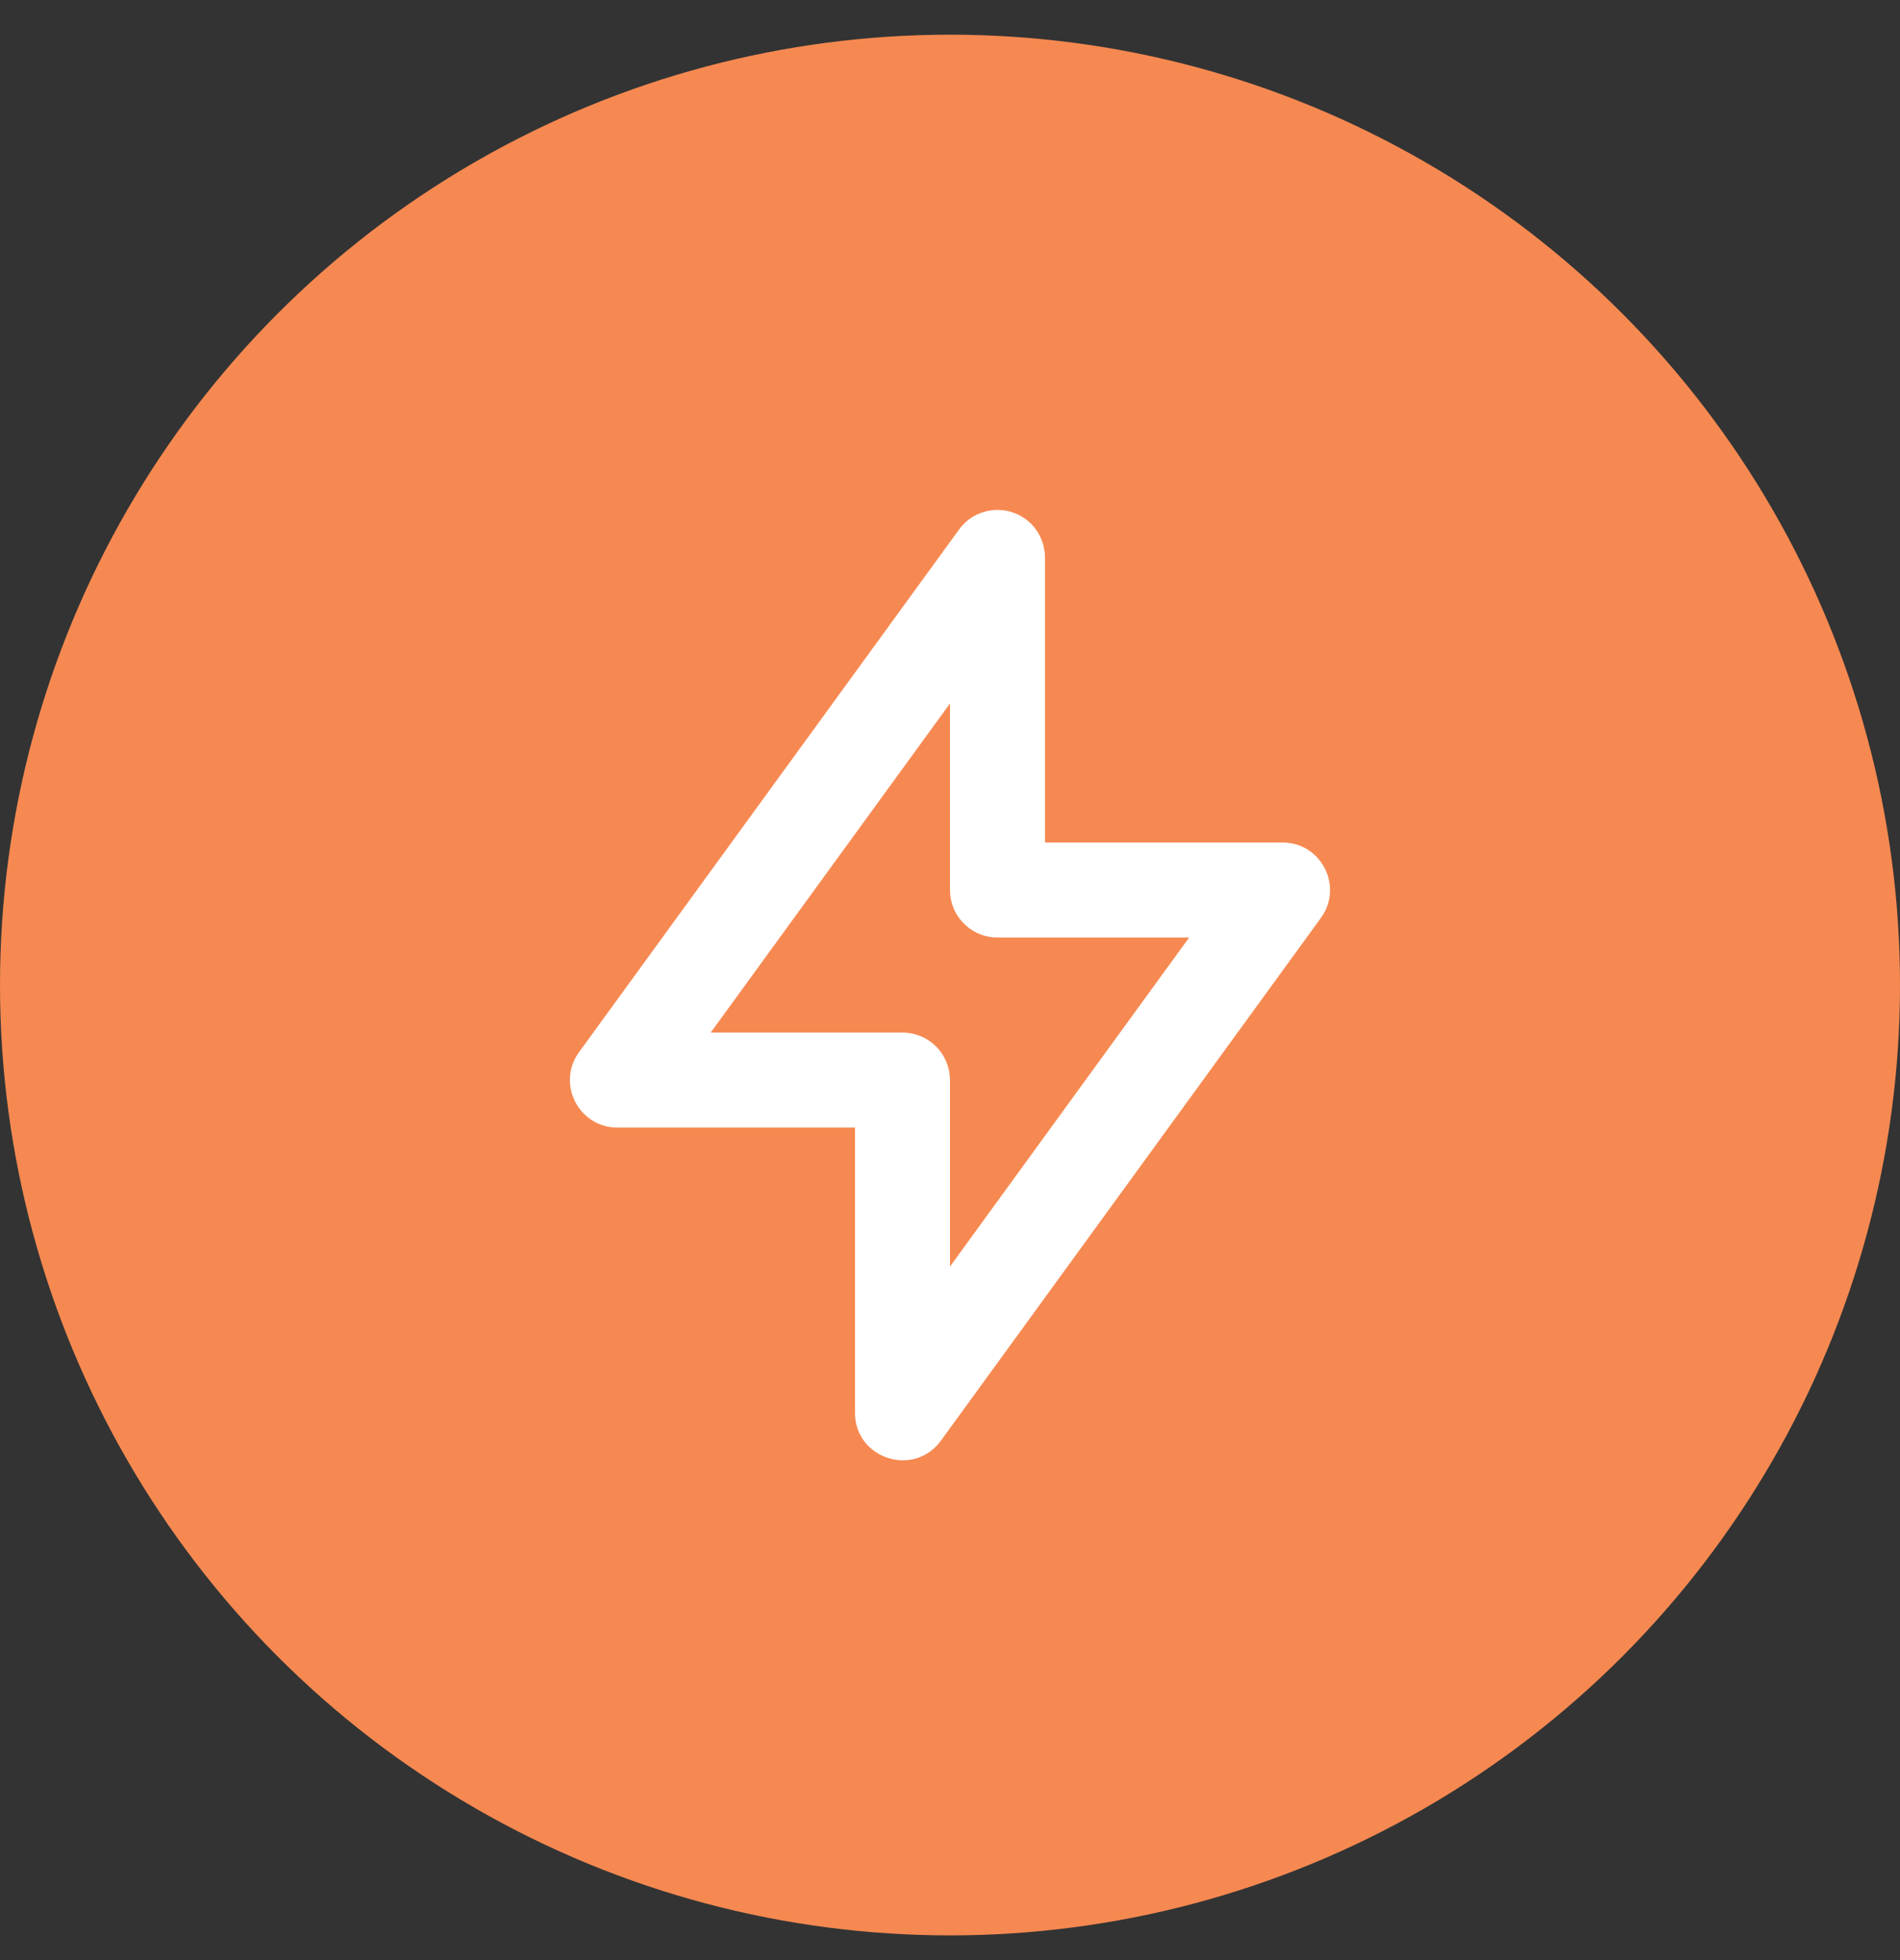 <svg width="32" height="33" viewBox="0 0 32 33" fill="none" xmlns="http://www.w3.org/2000/svg">
<rect x="0" y="0" width="32" height="33" fill="#333333" stroke="none"/>
<circle cx="16" cy="16.584" r="16" fill="#F68951"/>
<rect width="19.2" height="19.2" transform="translate(6.4 6.984)" fill="#F68951"/>
<path fill-rule="evenodd" clip-rule="evenodd" d="M16.722 8.588L16.8 8.584L16.911 8.592L16.983 8.605L17.069 8.631L17.151 8.665L17.185 8.683L17.228 8.709L17.3 8.76L17.365 8.818L17.415 8.873L17.42 8.879C17.496 8.974 17.551 9.083 17.578 9.201L17.596 9.306L17.6 9.384V14.184H21.6C22.224 14.184 22.596 14.86 22.294 15.381L22.247 15.454L15.847 24.255C15.409 24.856 14.478 24.583 14.404 23.875L14.4 23.784V18.984H10.4C9.775 18.984 9.403 18.308 9.705 17.787L9.753 17.713L16.175 8.884L16.234 8.818L16.288 8.769L16.295 8.763C16.367 8.706 16.445 8.661 16.53 8.631L16.628 8.603L16.722 8.588ZM16 11.843L11.97 17.384H15.2C15.61 17.384 15.948 17.693 15.994 18.091L16 18.184V21.323L20.028 15.784H16.8C16.389 15.784 16.051 15.475 16.005 15.077L16 14.984V11.843Z" fill="white"/>
</svg>
